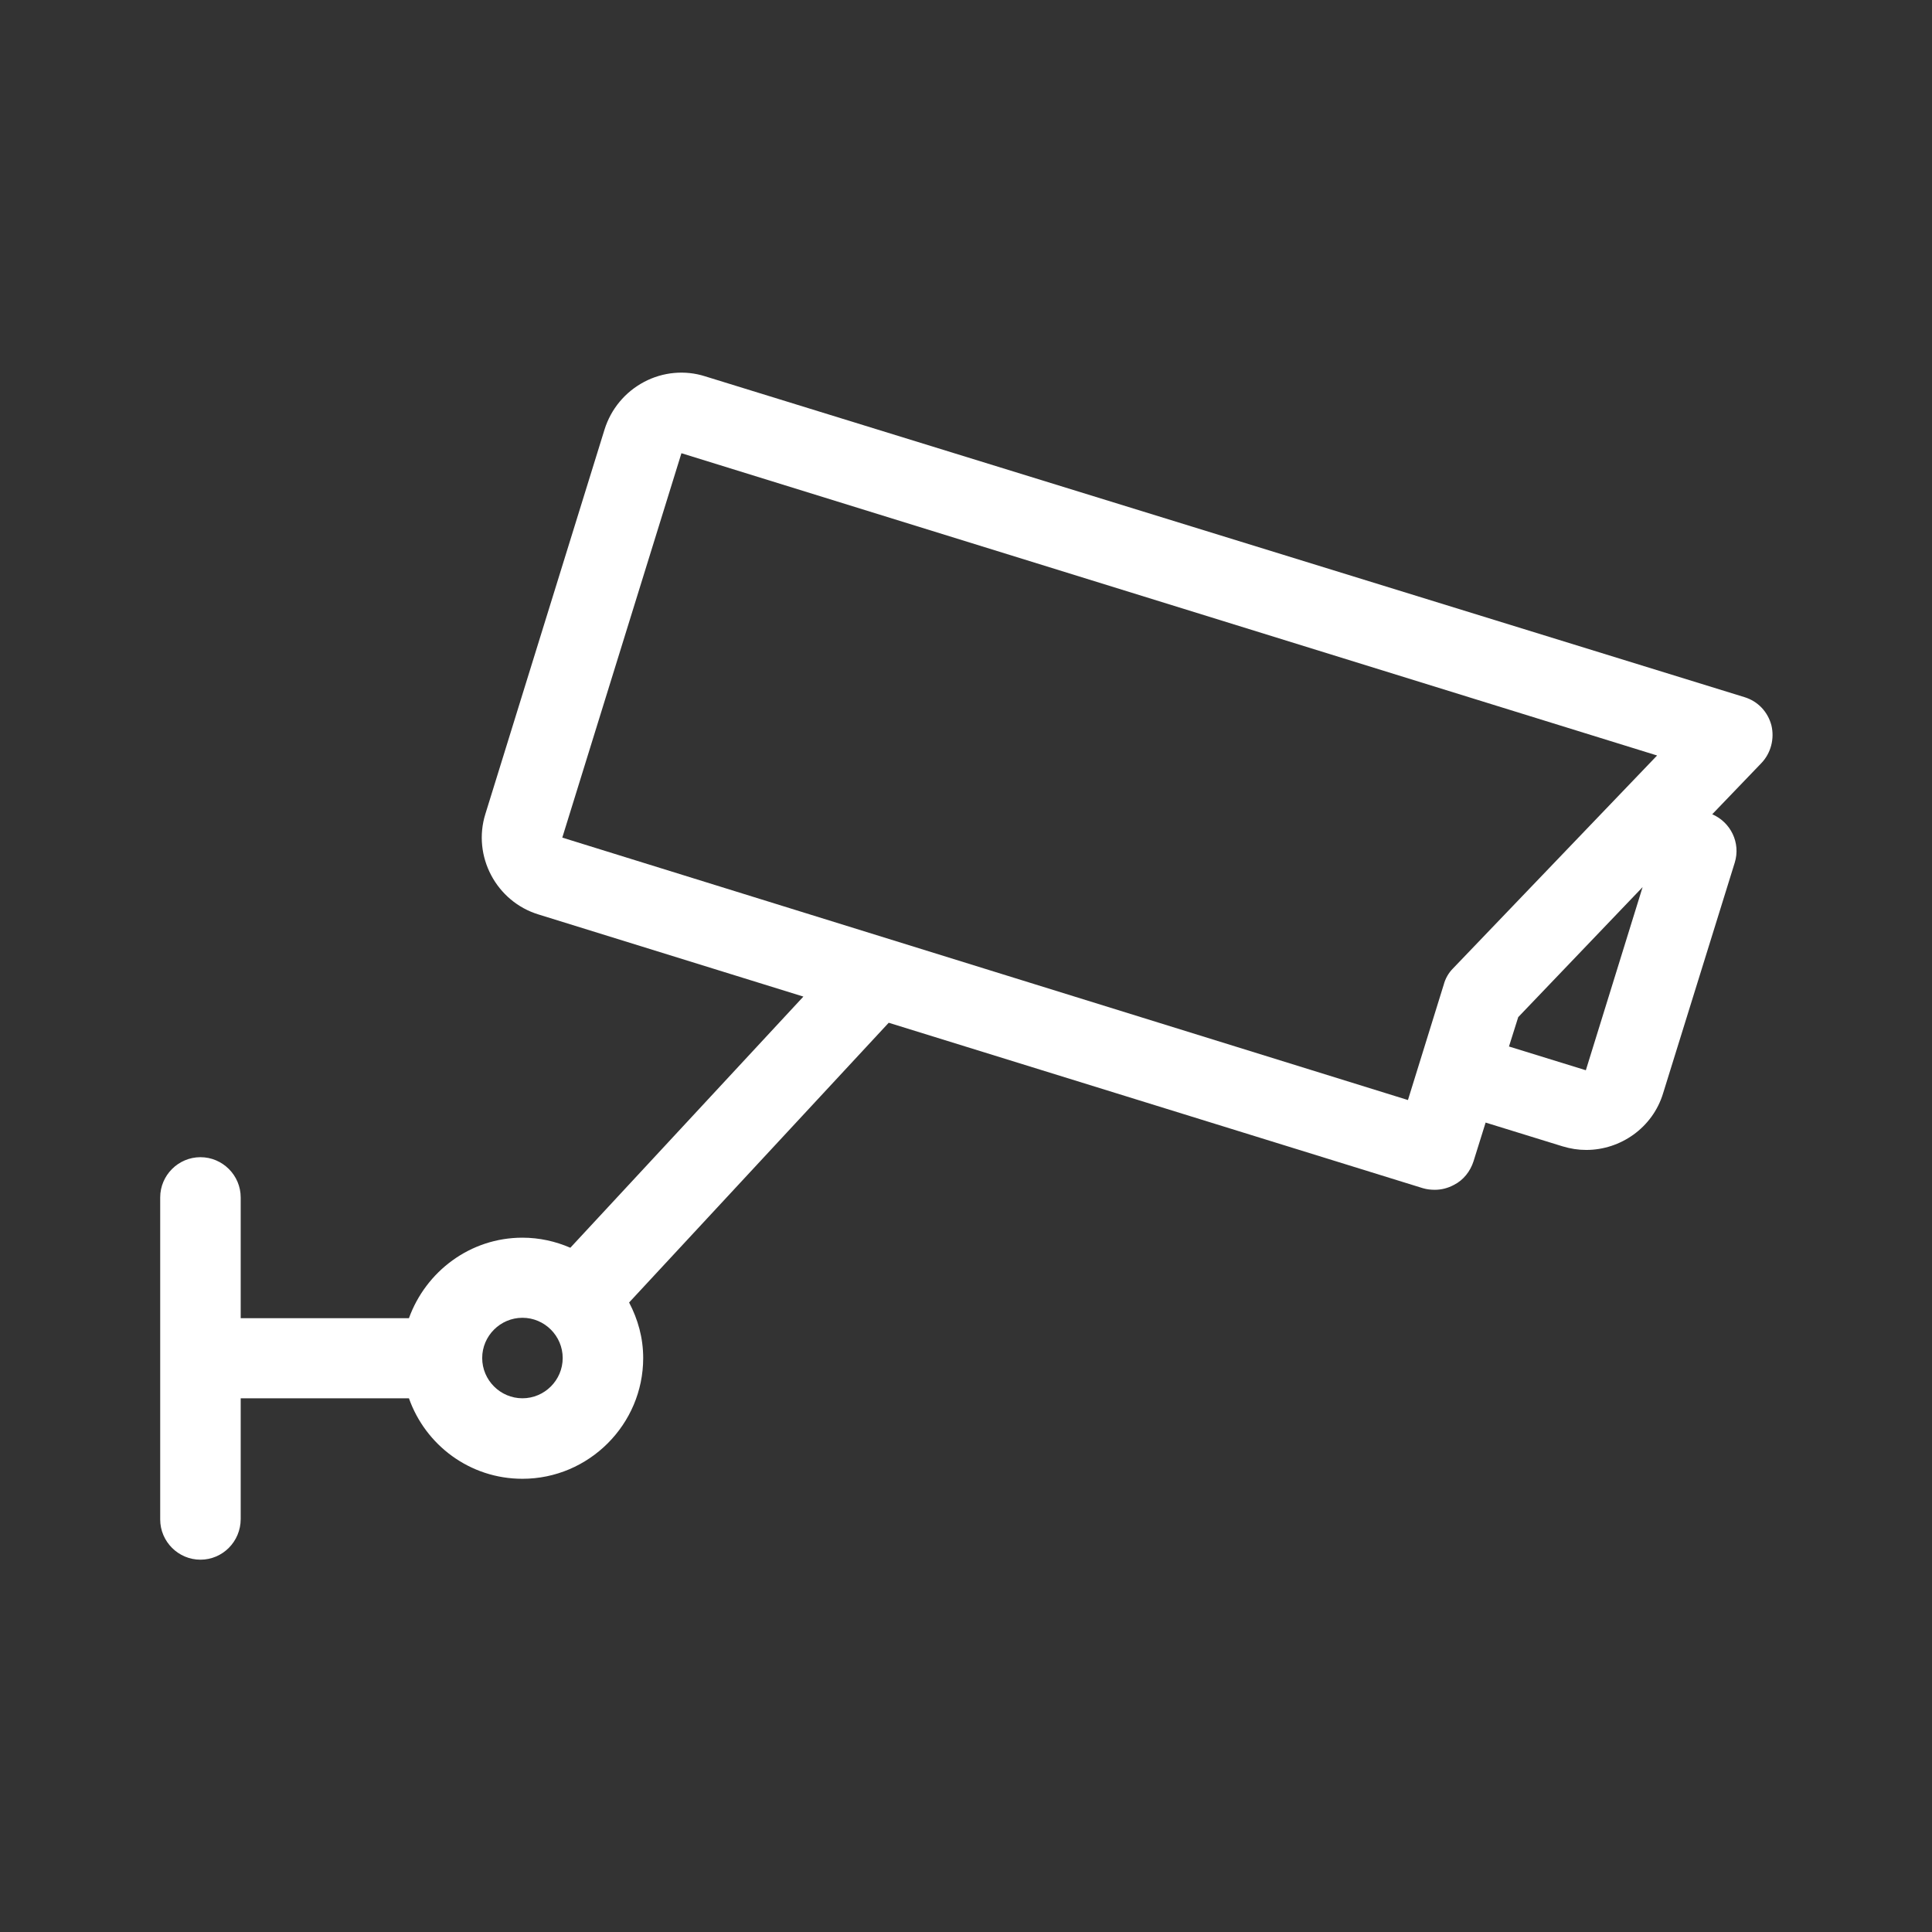 <svg id="SvgjsSvg1011" width="288" height="288" xmlns="http://www.w3.org/2000/svg" version="1.1" xmlns:xlink="http://www.w3.org/1999/xlink" xmlns:svgjs="http://svgjs.com/svgjs"><rect width="100%" height="100%" fill="#333333" stroke="none"/><defs id="SvgjsDefs1012"></defs><g id="SvgjsG1013"><svg xmlns="http://www.w3.org/2000/svg" enable-background="new 0 0 48 48" viewBox="0 0 48 48" width="288" height="288"><path d="M5.98,37.74v-3h4.18c0.41,1.16,1.51,2,2.82,2c1.65,0,3-1.35,3-3c0-0.5-0.13-0.96-0.35-1.38l6.45-6.95l13.27,4.11
		c0.1,0.03,0.2,0.04,0.3,0.04c0.16,0,0.32-0.04,0.47-0.12c0.24-0.12,0.41-0.34,0.49-0.59l0.3-0.96l1.91,0.59
		c0.2,0.06,0.39,0.09,0.59,0.09c0.85,0,1.65-0.55,1.91-1.41l1.78-5.73c0.15-0.49-0.1-1-0.56-1.2l1.22-1.27
		c0.24-0.25,0.33-0.61,0.25-0.94c-0.09-0.34-0.34-0.6-0.67-0.7L17.52,9.35C17.02,9.19,16.47,9.24,16,9.49s-0.82,0.67-0.98,1.18
		l-2.96,9.55c-0.33,1.05,0.27,2.18,1.32,2.5l6.58,2.04l-5.79,6.24c-0.37-0.16-0.77-0.25-1.19-0.25c-1.3,0-2.4,0.84-2.82,2H5.98v-3
		c0-0.55-0.45-1-1-1s-1,0.45-1,1v8c0,0.55,0.45,1,1,1S5.98,38.3,5.98,37.74z M39.4,26.59L37.49,26l0.23-0.73l3.09-3.23L39.4,26.59z
		 M13.97,20.81l2.96-9.55l24.24,7.51l-5.07,5.29c-0.11,0.11-0.19,0.25-0.23,0.4l-0.89,2.87L13.97,20.81z M12.98,32.74
		c0.55,0,1,0.45,1,1s-0.45,1-1,1s-1-0.45-1-1S12.43,32.74,12.98,32.74z" fill="#ffffff" class="color000 svgShape"></path></svg></g></svg>